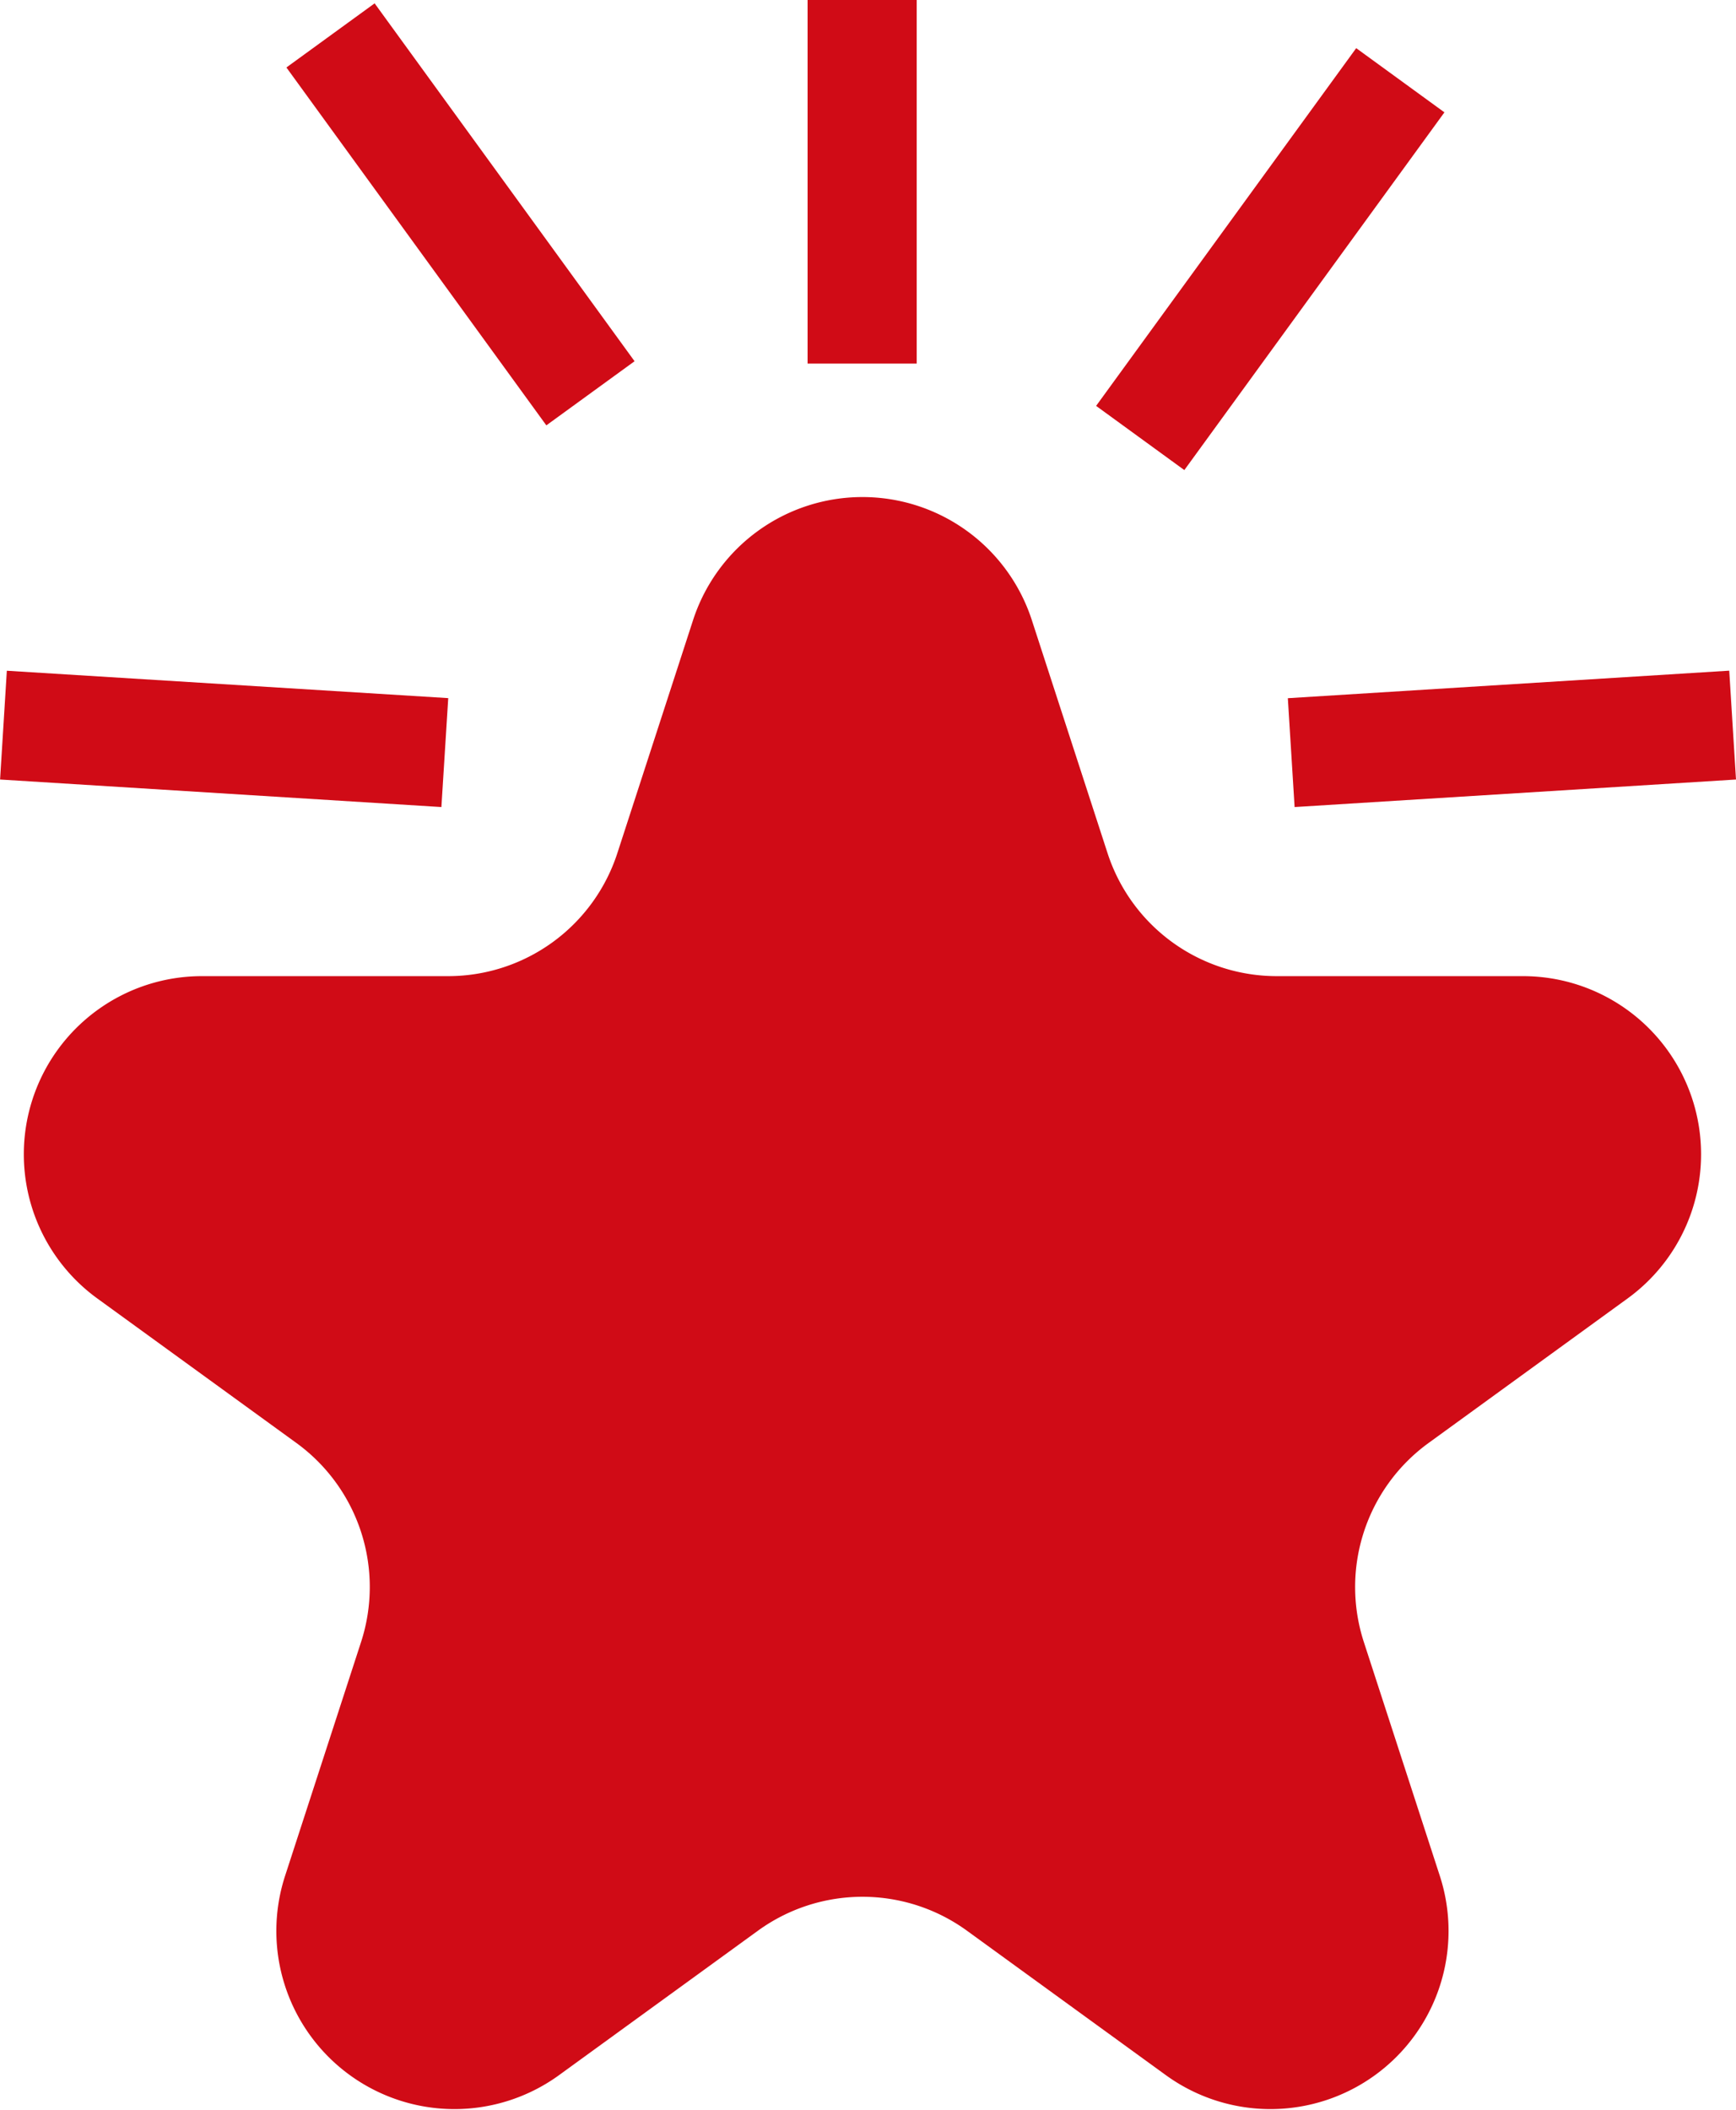<svg xmlns="http://www.w3.org/2000/svg" viewBox="0 0 22.827 27.743"><g data-name="Group 1861" fill="#d00b16"><path data-name="Path 6456" d="m520.6 4682.682 1 3.077a2.34 2.34 0 0 0 2.228 1.618h3.235a2.342 2.342 0 0 1 1.376 4.237l-2.617 1.9a2.34 2.34 0 0 0-.851 2.619l1 3.077a2.342 2.342 0 0 1-3.6 2.618l-2.617-1.9a2.34 2.34 0 0 0-2.753 0l-2.617 1.9a2.342 2.342 0 0 1-3.6-2.618l1-3.077a2.34 2.34 0 0 0-.85-2.619l-2.618-1.9a2.342 2.342 0 0 1 1.377-4.237h3.235a2.34 2.34 0 0 0 2.227-1.618l1-3.077a2.342 2.342 0 0 1 4.445 0" transform="translate(-507.037 -4674.544)"/><path data-name="Rectangle 442" d="M517.656 4674.544h1.435v4.78h-1.435z" transform="translate(-507.037 -4674.544)"/><path data-name="Rectangle 443" d="m521.45 4679.88 3.42-4.703 1.16.844-3.42 4.703z" transform="translate(-507.037 -4674.544)"/><path data-name="Rectangle 444" d="m523.971 4683.723 5.804-.362.089 1.431-5.804.362z" transform="translate(-507.037 -4674.544)"/><path data-name="Rectangle 445" d="m507.038 4684.792.089-1.43 5.804.36-.09 1.432z" transform="translate(-507.037 -4674.544)"/><path data-name="Rectangle 446" d="m510.803 4675.431 1.16-.843 3.418 4.705-1.16.843z" transform="translate(-507.037 -4674.544)"/></g></svg>